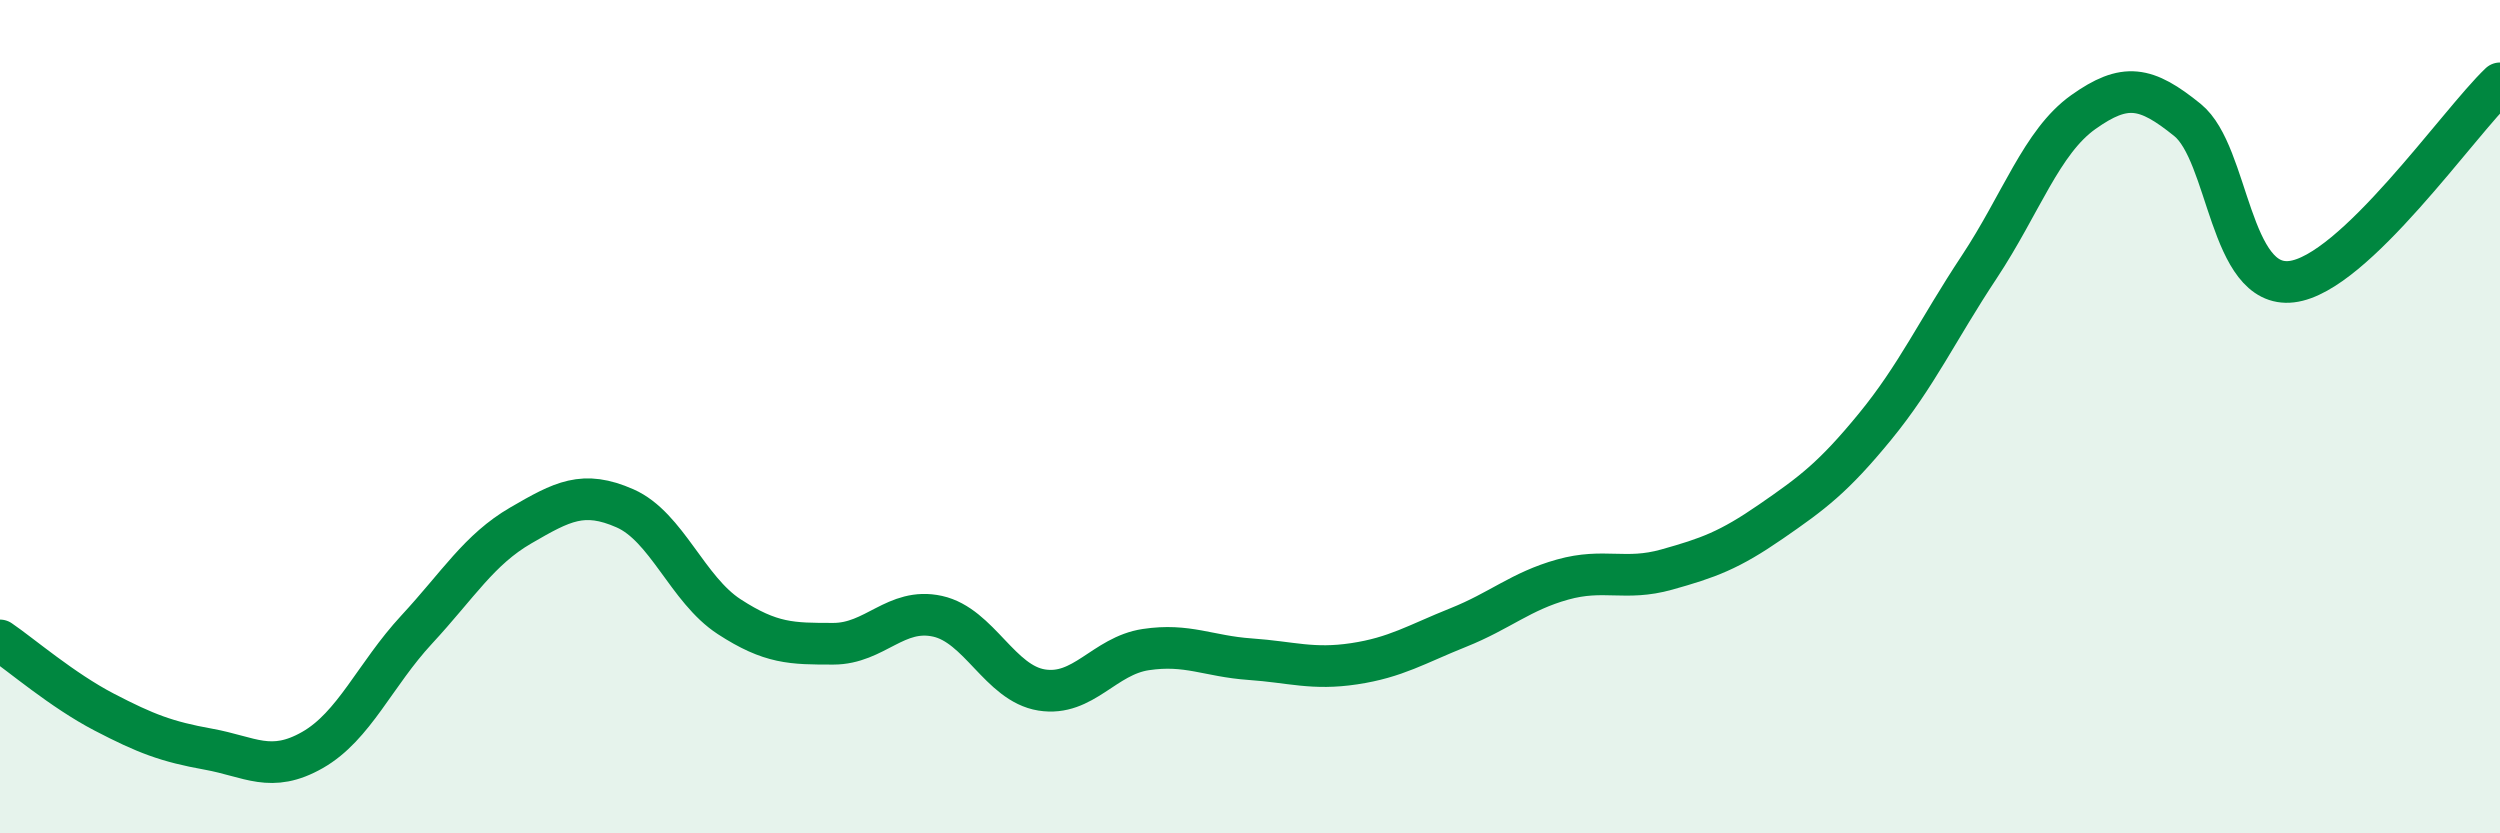 
    <svg width="60" height="20" viewBox="0 0 60 20" xmlns="http://www.w3.org/2000/svg">
      <path
        d="M 0,15.37 C 0.5,15.71 1.5,16.57 2.5,17.09 C 3.5,17.61 4,17.8 5,17.98 C 6,18.16 6.5,18.57 7.5,18 C 8.5,17.43 9,16.19 10,15.11 C 11,14.03 11.5,13.19 12.5,12.61 C 13.5,12.03 14,11.76 15,12.2 C 16,12.64 16.5,14.15 17.5,14.8 C 18.5,15.45 19,15.45 20,15.45 C 21,15.45 21.5,14.57 22.5,14.79 C 23.5,15.01 24,16.4 25,16.56 C 26,16.72 26.5,15.74 27.5,15.59 C 28.5,15.44 29,15.75 30,15.82 C 31,15.89 31.5,16.08 32.5,15.93 C 33.5,15.78 34,15.46 35,15.06 C 36,14.66 36.5,14.19 37.5,13.91 C 38.5,13.63 39,13.95 40,13.67 C 41,13.39 41.5,13.21 42.5,12.52 C 43.5,11.83 44,11.46 45,10.24 C 46,9.02 46.5,7.92 47.5,6.41 C 48.5,4.9 49,3.4 50,2.69 C 51,1.98 51.5,2.07 52.5,2.88 C 53.5,3.69 53.5,6.94 55,6.76 C 56.5,6.58 59,2.95 60,2L60 20L0 20Z"
        fill="#008740"
        opacity="0.1"
        stroke-linecap="round"
        stroke-linejoin="round"
      />
      <path
        d="M 0,15.37 C 0.5,15.71 1.5,16.57 2.5,17.09 C 3.5,17.61 4,17.8 5,17.98 C 6,18.16 6.5,18.57 7.5,18 C 8.5,17.43 9,16.19 10,15.11 C 11,14.03 11.5,13.19 12.5,12.61 C 13.5,12.03 14,11.76 15,12.2 C 16,12.64 16.5,14.15 17.5,14.8 C 18.5,15.45 19,15.45 20,15.45 C 21,15.45 21.5,14.57 22.5,14.79 C 23.5,15.01 24,16.4 25,16.56 C 26,16.72 26.5,15.74 27.5,15.59 C 28.5,15.44 29,15.75 30,15.82 C 31,15.89 31.5,16.08 32.5,15.93 C 33.5,15.78 34,15.46 35,15.06 C 36,14.66 36.5,14.19 37.5,13.91 C 38.5,13.63 39,13.95 40,13.67 C 41,13.39 41.5,13.21 42.5,12.52 C 43.5,11.83 44,11.46 45,10.24 C 46,9.02 46.5,7.92 47.5,6.41 C 48.5,4.9 49,3.4 50,2.69 C 51,1.98 51.5,2.07 52.5,2.88 C 53.5,3.69 53.5,6.94 55,6.76 C 56.5,6.58 59,2.95 60,2"
        stroke="#008740"
        stroke-width="1"
        fill="none"
        stroke-linecap="round"
        stroke-linejoin="round"
      />
    </svg>
  